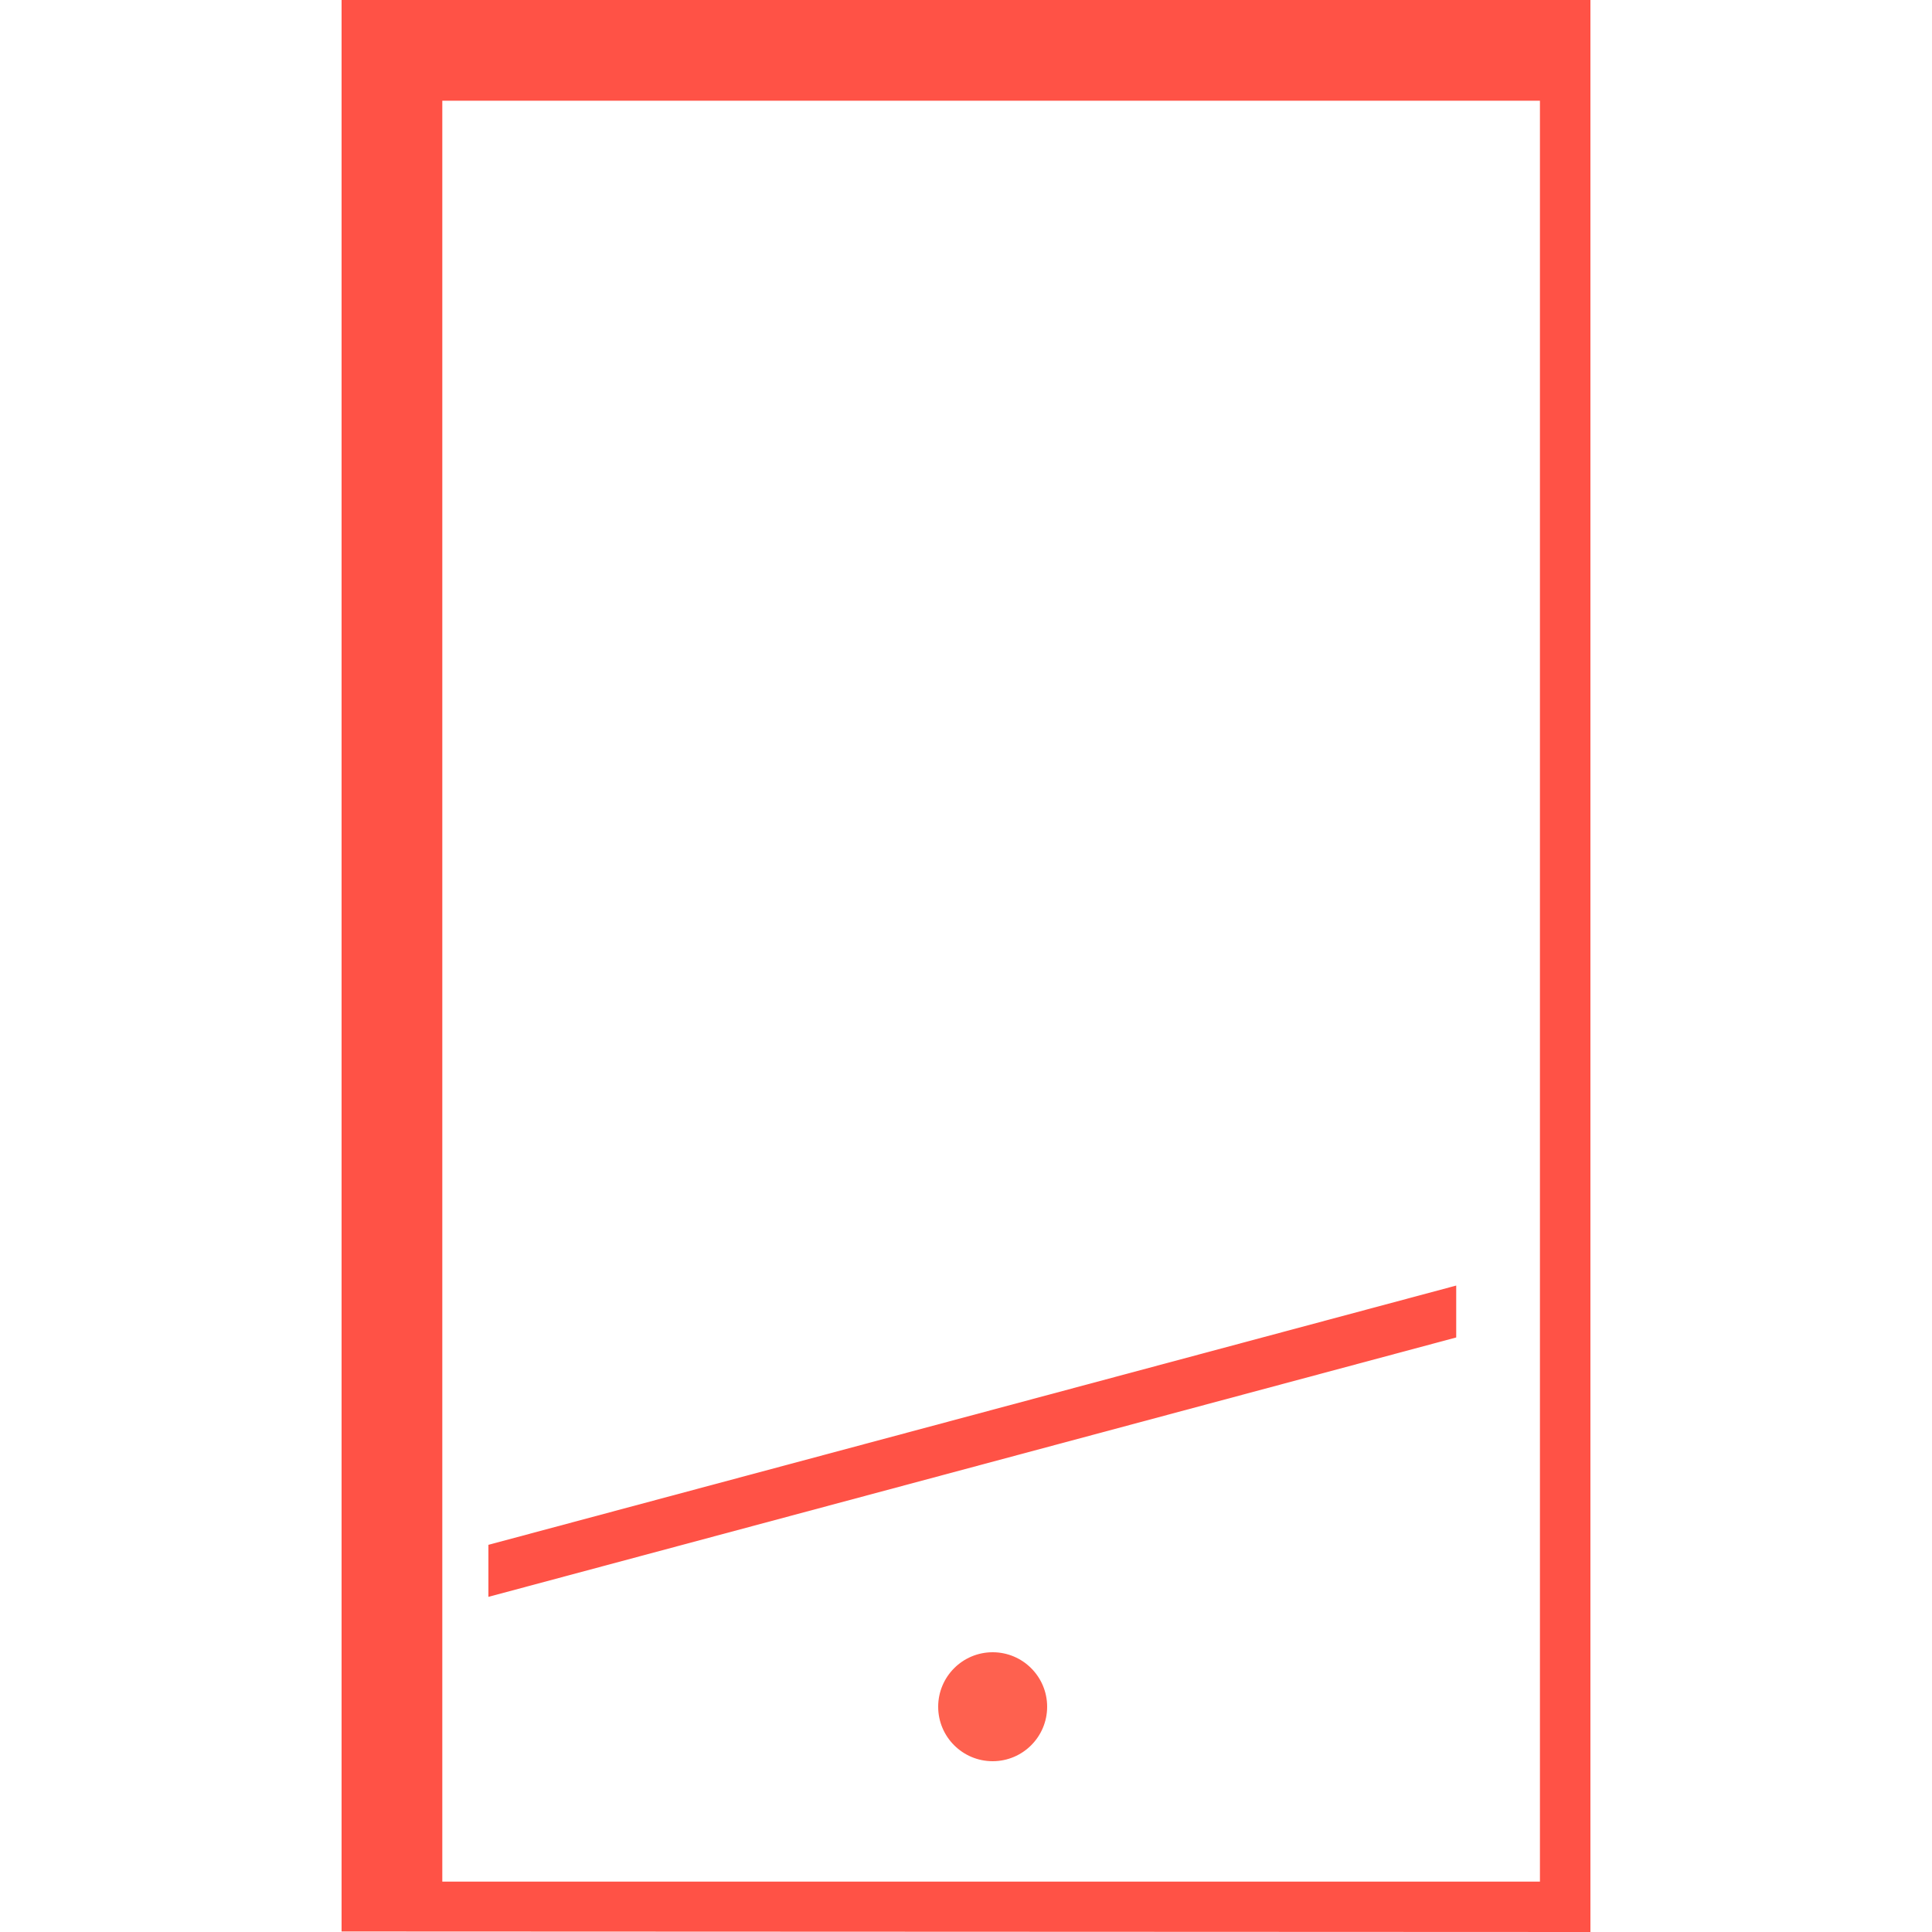 <svg xmlns="http://www.w3.org/2000/svg" xmlns:xlink="http://www.w3.org/1999/xlink" id="Camada_1" x="0px" y="0px" viewBox="0 0 150 150" style="enable-background:new 0 0 150 150;" xml:space="preserve"><style type="text/css">	.st0{fill:#FF5246;}	.st1{fill:#FE614F;}</style><g>	<path class="st0" d="M26.52,0v149.96l96.96,0.04V0H26.52z M119.57,146.09H34.34V7.82h85.22V146.09z"></path>	<path class="st1" d="M77.07,128.28c-2.34,0-4.23,1.9-4.23,4.23c0,2.34,1.9,4.23,4.23,4.23c2.34,0,4.23-1.9,4.23-4.23   C81.3,130.18,79.41,128.28,77.07,128.28"></path>	<polygon class="st0" points="113.06,99.81 37.92,119.94 37.92,123.98 113.06,103.84  "></polygon></g></svg>